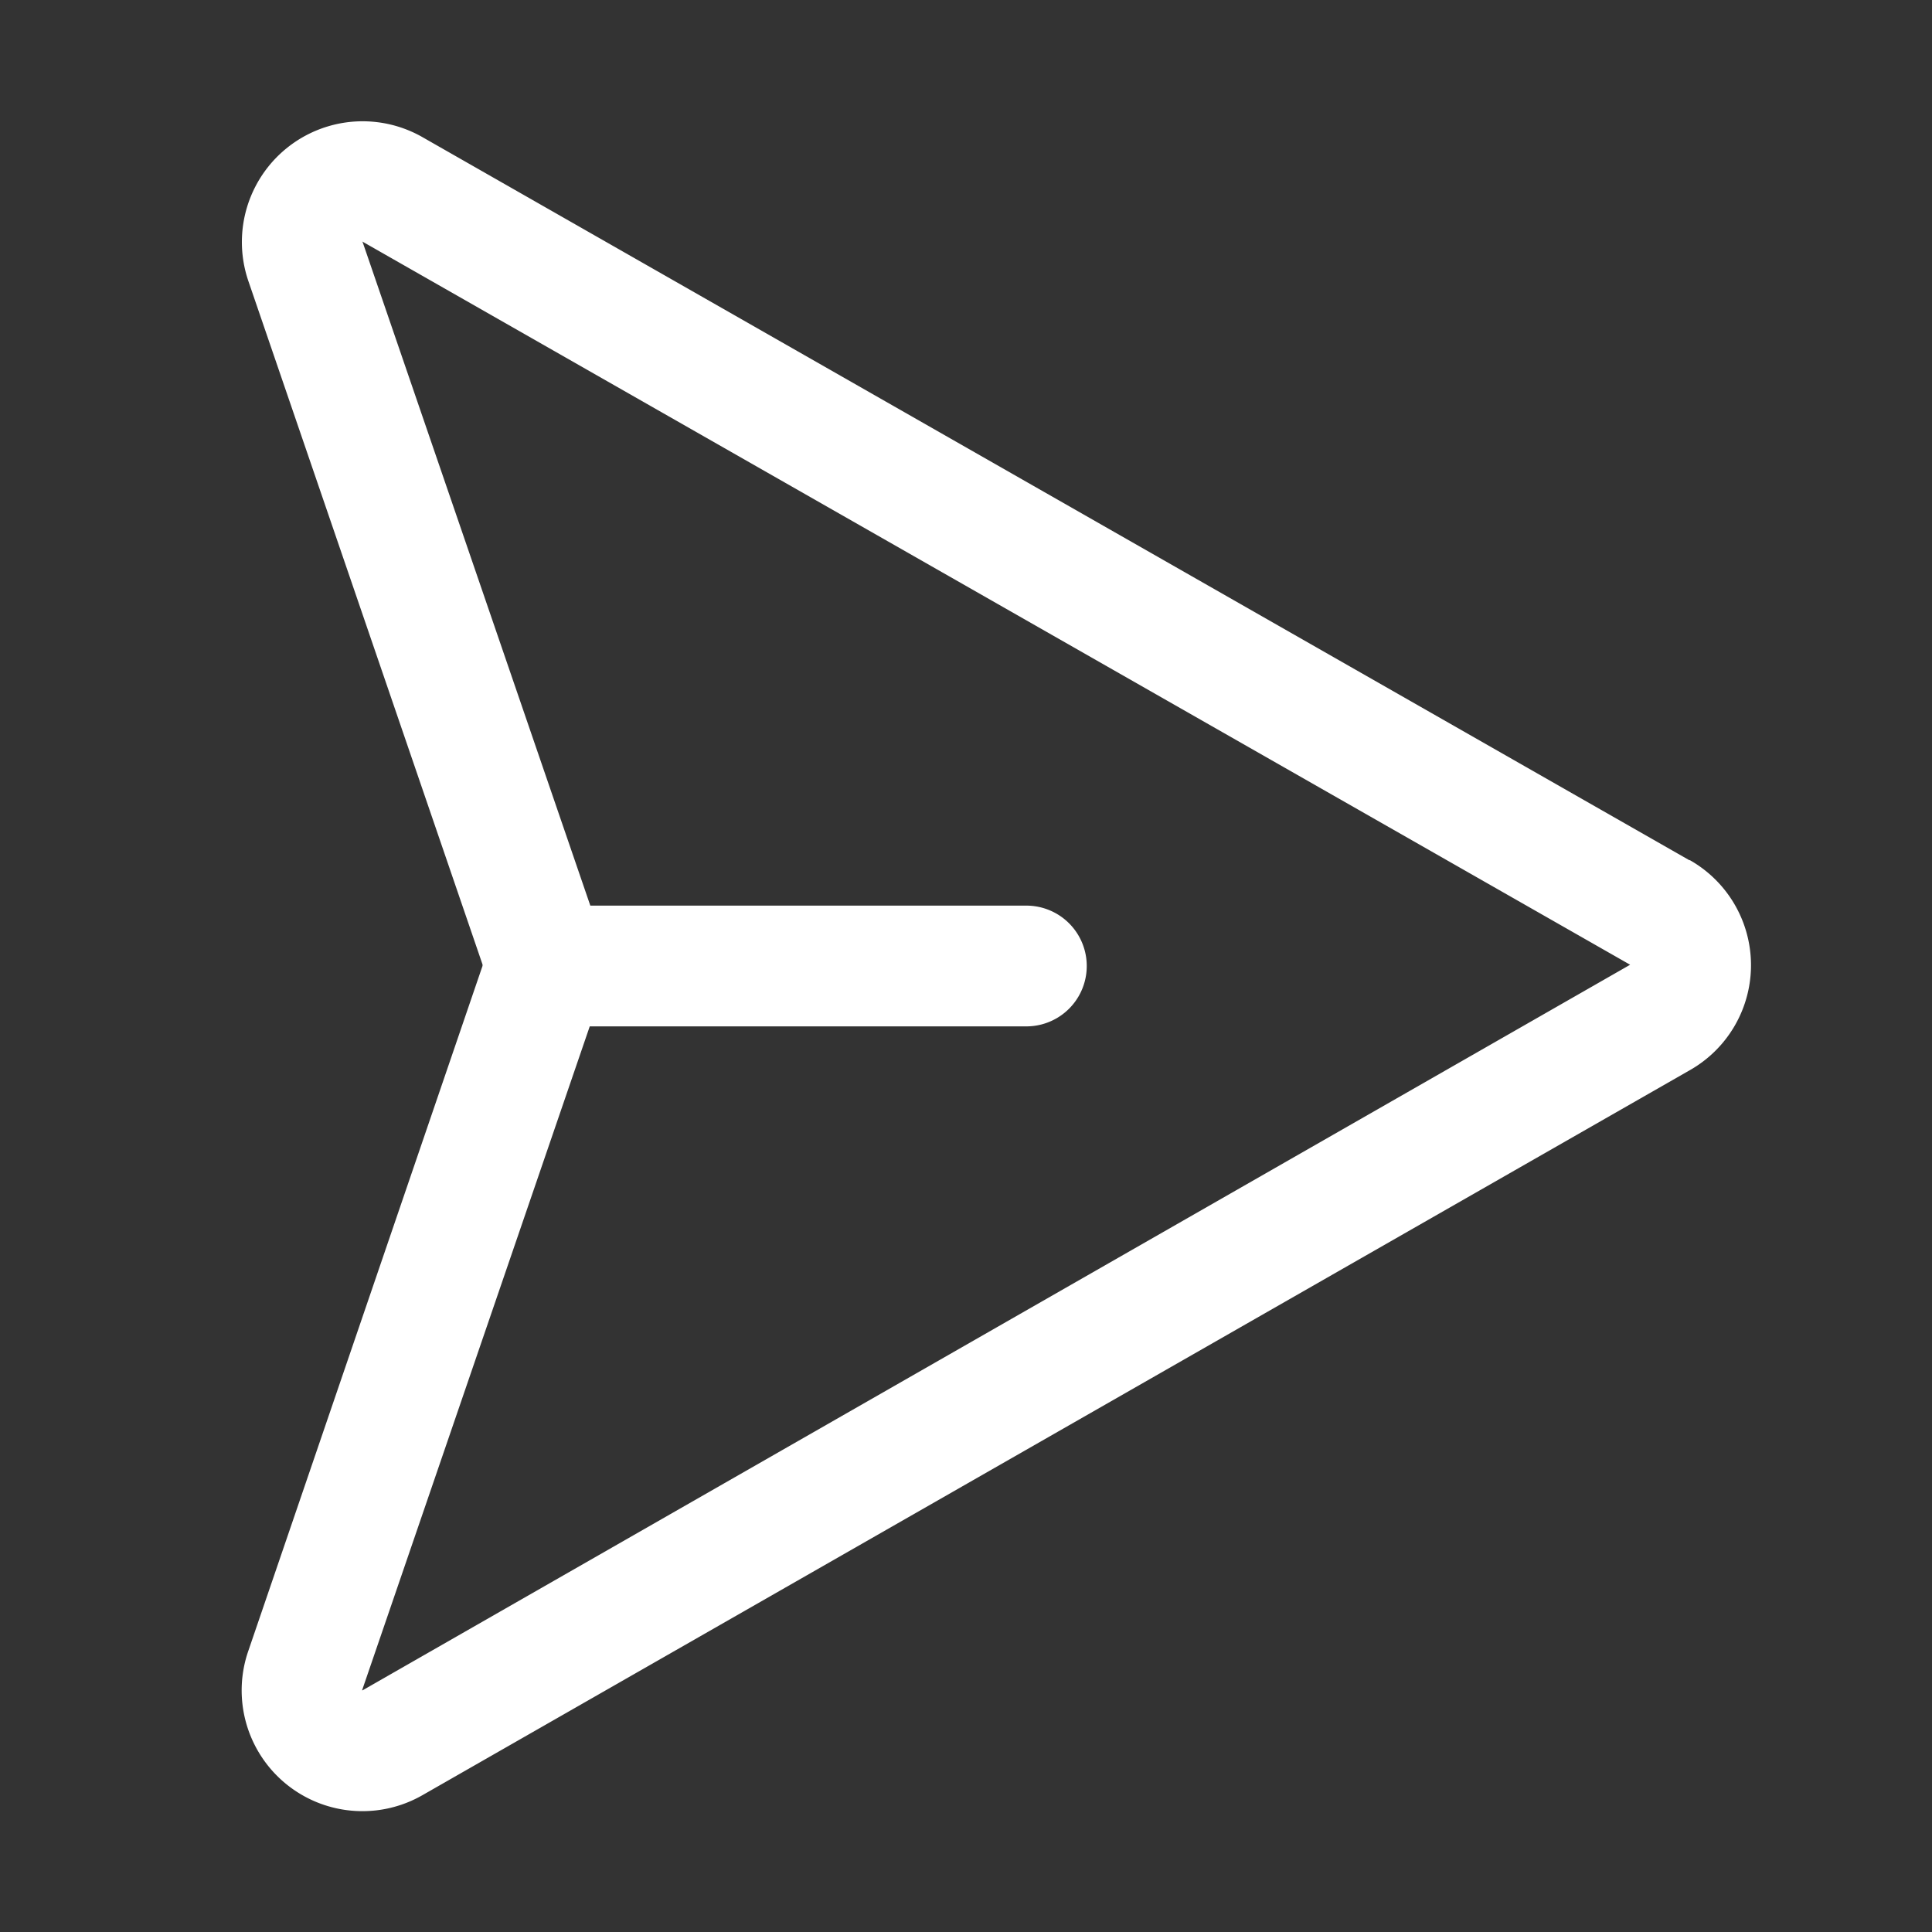 <svg xmlns="http://www.w3.org/2000/svg" width="20" height="20" fill="none"><rect width="100%" height="100%" fill="#333333" stroke="none"/><path fill="#fff" d="M17.49 8.906 4.365 1.415a1.25 1.25 0 0 0-1.792 1.5l2.422 7.069v.015l-2.422 7.084a1.25 1.25 0 0 0 1.796 1.503l13.118-7.504a1.25 1.25 0 0 0 .004-2.179l-.001.003ZM3.75 17.5v-.007l2.355-6.868h4.52a.625.625 0 0 0 0-1.25H6.111L3.755 2.509 3.75 2.5l13.125 7.487L3.75 17.5Z"/></svg>
